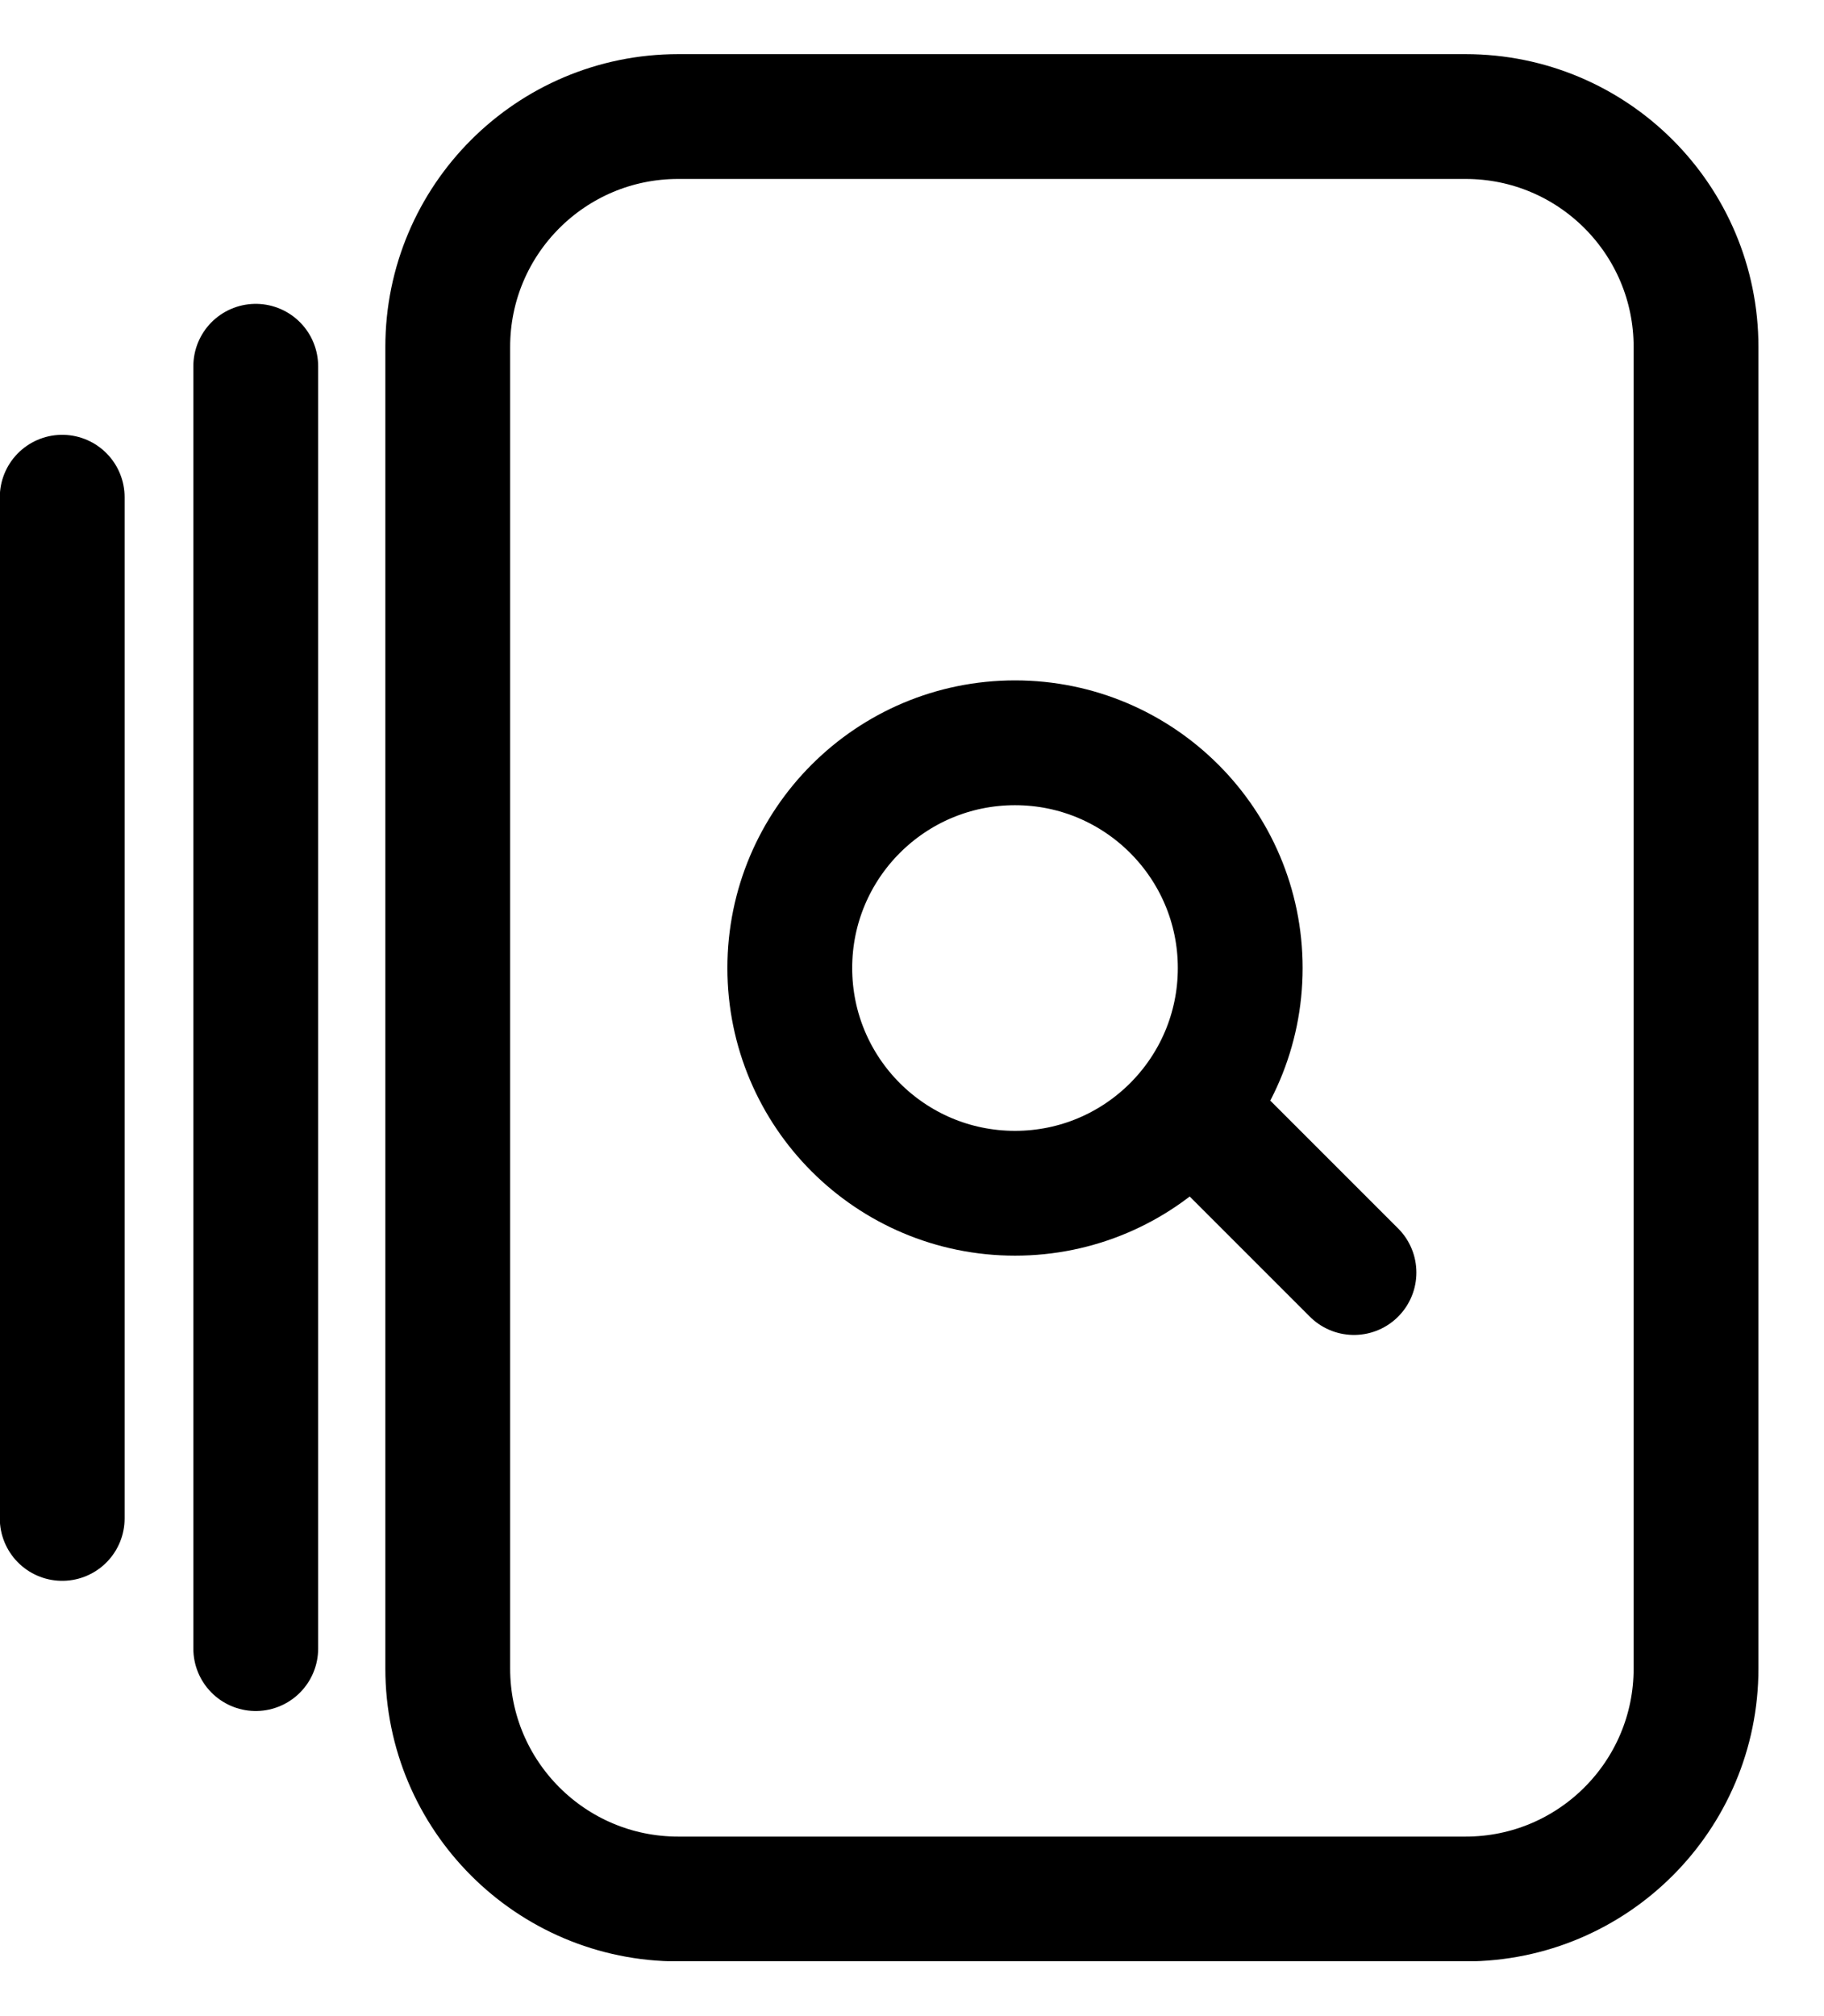 <svg width="19" height="21" viewBox="0 0 19 21" fill="none" xmlns="http://www.w3.org/2000/svg">
<g clip-path="url(#clip0_1606_34704)">
<path d="M15.267 1.214H7.064C5.739 1.214 4.664 2.288 4.664 3.614V17.38C4.664 18.705 5.739 19.78 7.064 19.78H15.267C16.593 19.78 17.667 18.705 17.667 17.38V3.614C17.667 2.288 16.593 1.214 15.267 1.214Z" stroke="black" stroke-width="1.3" stroke-miterlimit="10"/>
<path d="M2.664 17.172V3.815" stroke="black" stroke-width="1.3" stroke-miterlimit="10" stroke-linecap="round"/>
<path d="M0.648 15.816V5.179" stroke="black" stroke-width="1.3" stroke-miterlimit="10" stroke-linecap="round"/>
<path d="M10.573 12.429C11.868 12.429 12.919 11.379 12.919 10.083C12.919 8.788 11.868 7.737 10.573 7.737C9.277 7.737 8.227 8.788 8.227 10.083C8.227 11.379 9.277 12.429 10.573 12.429Z" stroke="black" stroke-width="1.3" stroke-miterlimit="10" stroke-linecap="round"/>
<path d="M12.422 11.573L14.104 13.255" stroke="black" stroke-width="1.3" stroke-miterlimit="10" stroke-linecap="round"/>
</g>
<defs>
<clipPath id="clip0_1606_34704">
<rect width="18.32" height="19.866" fill="white" transform="translate(0 0.562)"/>
</clipPath>
</defs>
</svg>
